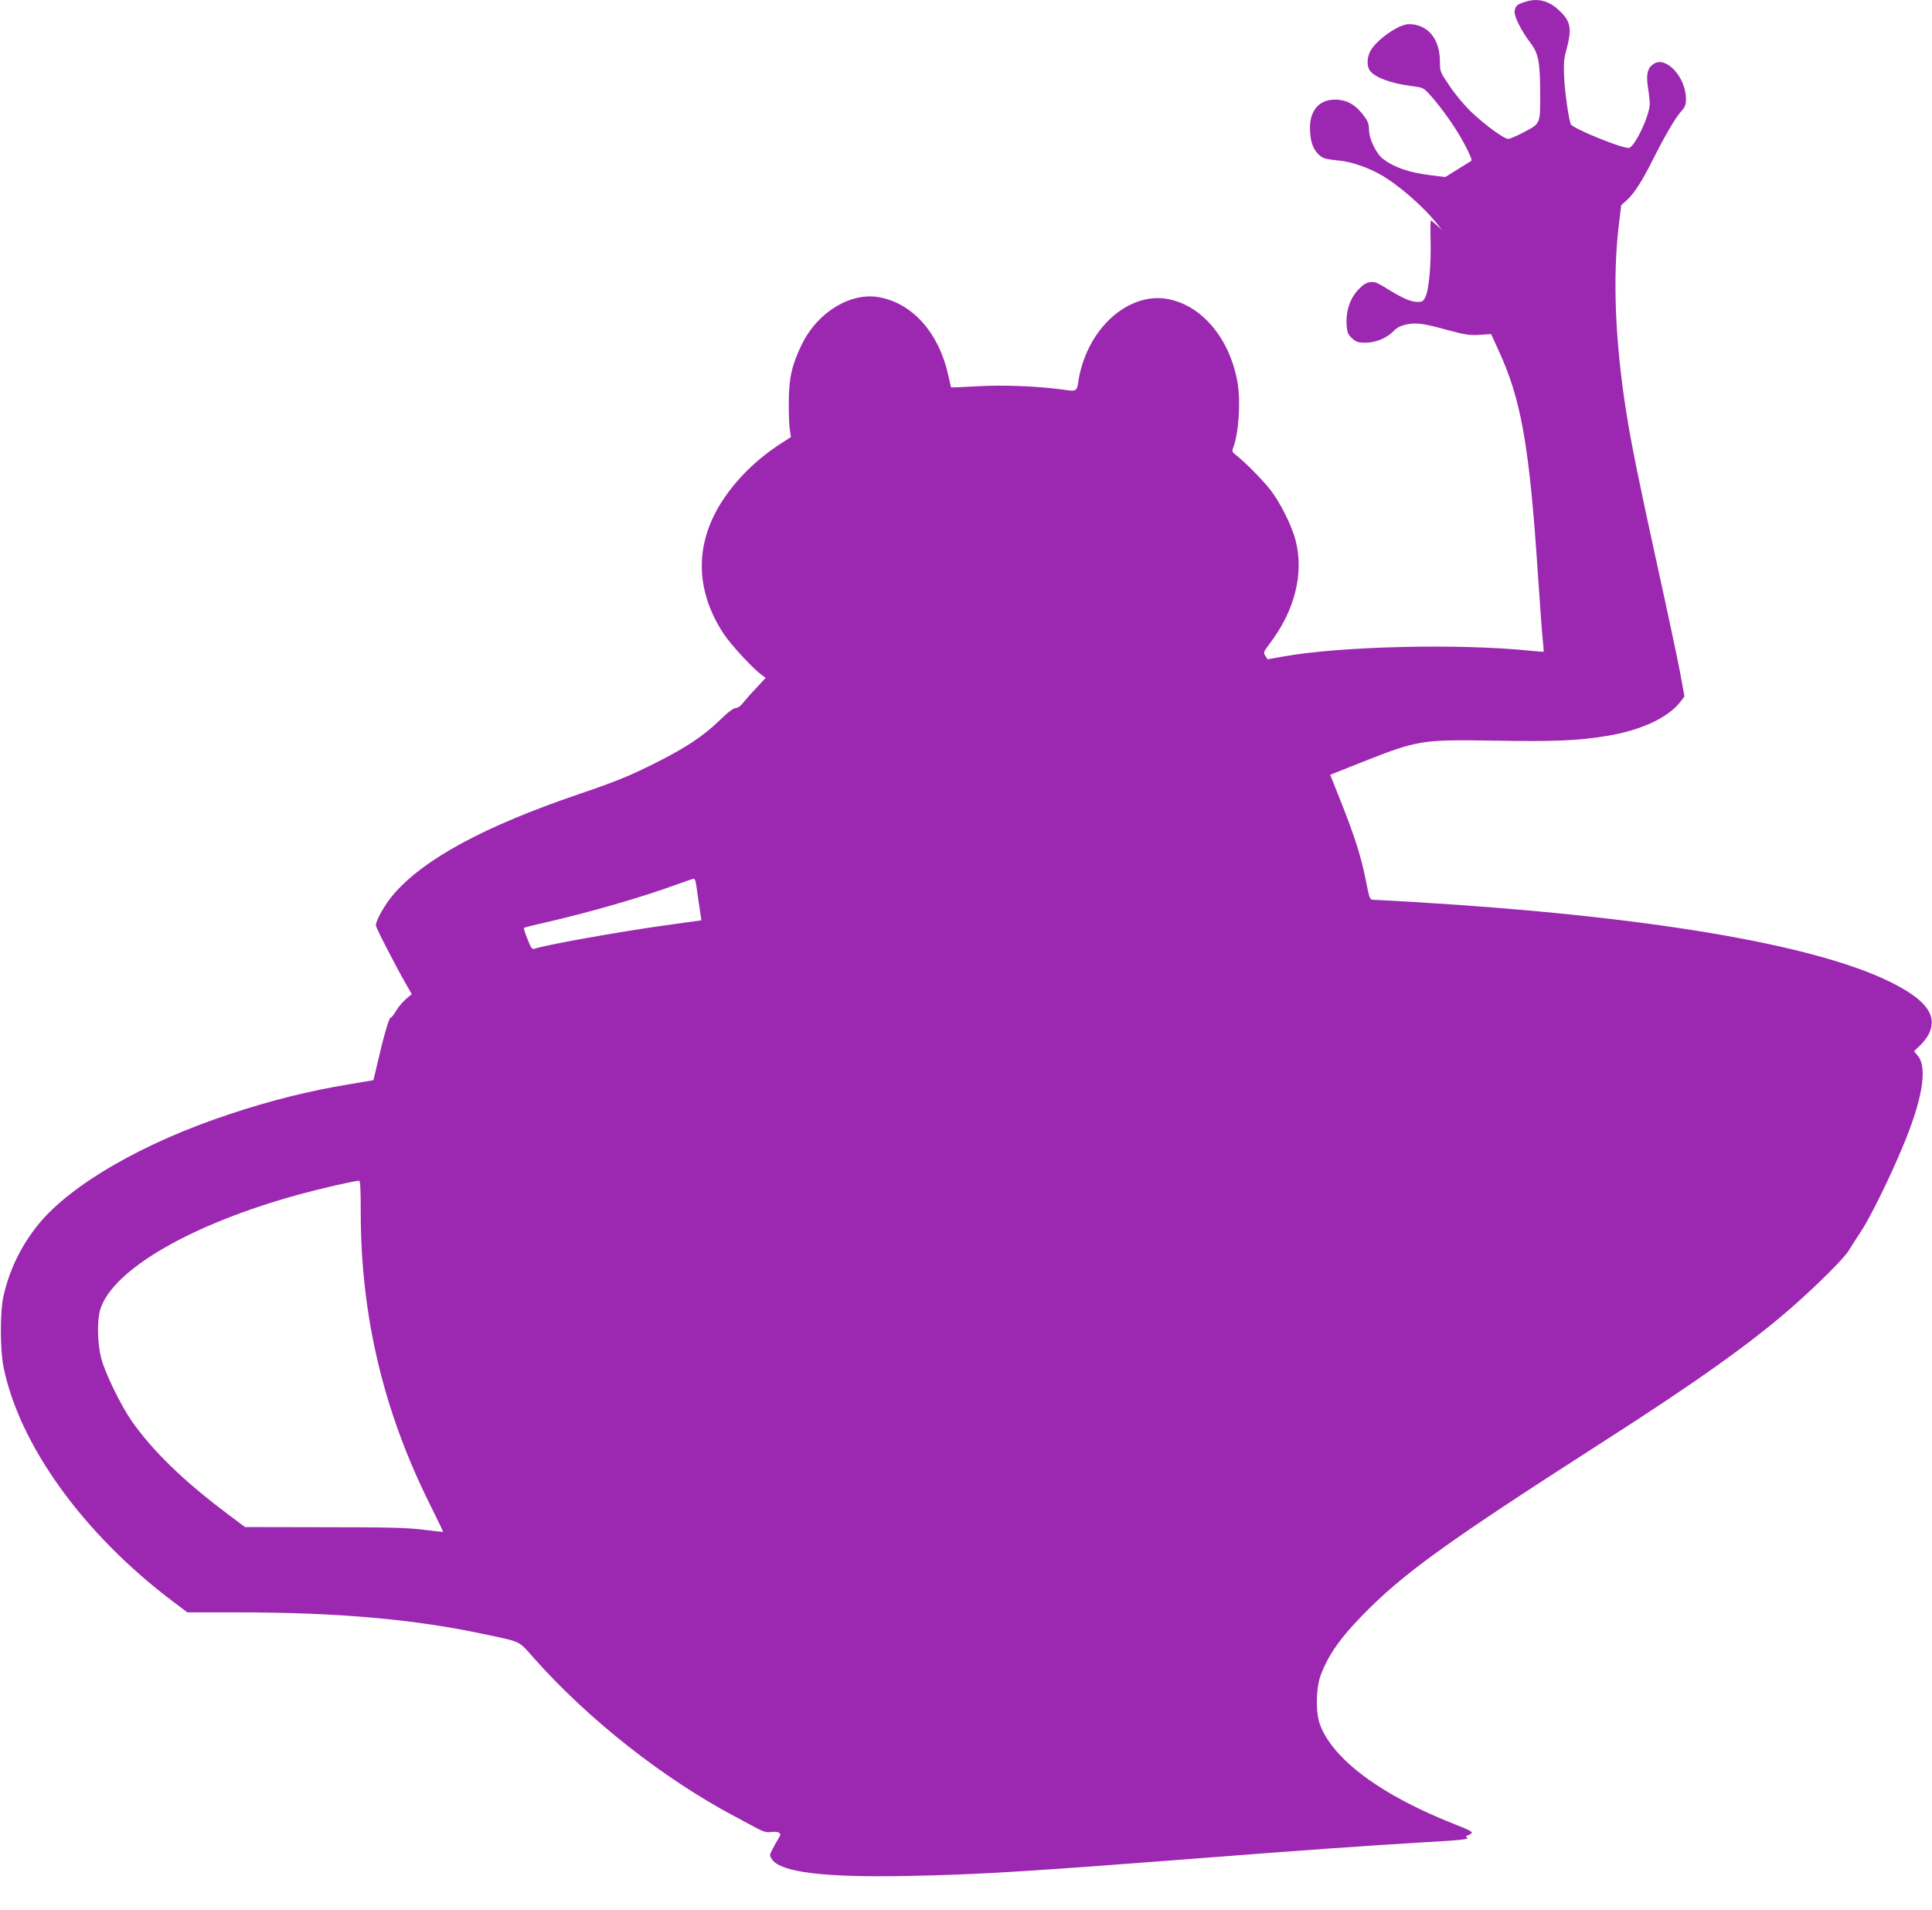 <?xml version="1.0" standalone="no"?>
<!DOCTYPE svg PUBLIC "-//W3C//DTD SVG 20010904//EN"
 "http://www.w3.org/TR/2001/REC-SVG-20010904/DTD/svg10.dtd">
<svg version="1.0" xmlns="http://www.w3.org/2000/svg"
 width="1280pt" height="1265pt" viewBox="0 0 1280 1265"
 preserveAspectRatio="xMidYMid meet">
<g transform="translate(0,1265) scale(0.1,-0.1)"
fill="#9c27b0" stroke="none">
<path d="M10096 12635 c-46 -16 -53 -22 -61 -56 -7 -30 39 -126 103 -211 54
-70 65 -126 66 -323 1 -217 4 -211 -103 -268 -48 -26 -97 -47 -108 -47 -29 0
-153 91 -245 178 -43 41 -108 118 -143 171 -64 94 -65 97 -65 162 0 151 -80
249 -206 249 -69 0 -222 -109 -258 -184 -20 -43 -21 -95 0 -124 31 -44 140
-85 276 -102 73 -9 79 -11 118 -54 59 -64 135 -167 189 -255 50 -81 97 -178
90 -185 -2 -2 -42 -27 -89 -56 l-85 -53 -95 12 c-145 18 -241 51 -317 108 -45
35 -93 134 -93 193 0 36 -7 56 -29 86 -59 81 -116 114 -198 114 -103 0 -166
-73 -164 -190 1 -80 17 -132 53 -169 30 -31 46 -35 150 -46 68 -6 181 -45 258
-88 121 -67 295 -219 383 -332 l31 -40 -35 33 c-19 17 -37 32 -39 32 -3 0 -4
-62 -2 -137 4 -160 -11 -321 -34 -369 -14 -30 -21 -34 -53 -34 -43 0 -98 24
-195 84 -39 25 -78 45 -86 46 -45 6 -67 -3 -110 -48 -57 -59 -85 -146 -78
-238 4 -49 10 -62 37 -86 27 -24 40 -28 89 -28 67 0 142 32 186 78 21 22 45
34 84 43 66 13 109 8 276 -38 111 -30 141 -35 207 -31 l78 5 44 -96 c156 -335
210 -640 267 -1511 12 -173 25 -355 30 -405 5 -49 8 -90 7 -92 -2 -1 -43 2
-92 7 -465 48 -1253 30 -1635 -39 l-102 -18 -15 23 c-14 22 -12 26 29 81 165
216 227 459 173 678 -24 100 -105 261 -173 346 -57 71 -167 181 -225 226 -24
19 -26 24 -16 50 36 94 50 306 28 429 -51 293 -238 514 -466 554 -225 39 -463
-139 -557 -417 -13 -38 -27 -92 -30 -119 -11 -78 -12 -78 -102 -65 -164 23
-407 33 -575 22 -90 -5 -165 -8 -167 -7 -2 2 -9 33 -17 69 -60 286 -234 486
-459 528 -190 35 -409 -98 -513 -311 -65 -133 -86 -221 -87 -375 -1 -71 2
-155 6 -185 l8 -55 -62 -40 c-161 -104 -291 -230 -388 -376 -189 -286 -187
-597 5 -888 47 -71 190 -226 249 -270 l29 -21 -54 -58 c-30 -31 -70 -76 -89
-99 -21 -28 -41 -43 -56 -43 -14 0 -52 -28 -106 -81 -104 -101 -217 -177 -406
-273 -188 -95 -271 -129 -526 -216 -630 -214 -1033 -433 -1232 -668 -54 -63
-114 -170 -114 -201 0 -15 126 -260 198 -386 l40 -70 -39 -33 c-22 -19 -51
-54 -65 -78 -14 -24 -30 -44 -35 -44 -11 0 -43 -109 -83 -280 l-32 -135 -160
-27 c-267 -44 -520 -107 -796 -199 -568 -188 -1045 -463 -1262 -727 -115 -141
-193 -301 -233 -477 -23 -101 -23 -352 0 -468 104 -518 529 -1107 1120 -1553
l98 -74 326 0 c669 0 1180 -45 1648 -146 242 -51 219 -40 324 -159 358 -403
853 -794 1326 -1045 55 -29 124 -66 153 -82 41 -21 62 -27 90 -23 20 3 44 1
52 -4 13 -9 13 -14 -2 -38 -10 -16 -27 -47 -39 -70 -21 -40 -22 -42 -5 -68 57
-87 344 -122 901 -111 471 9 786 29 1915 116 705 55 1150 86 1506 107 245 14
299 20 285 30 -9 7 -11 13 -5 13 5 0 18 6 29 13 16 12 5 19 -106 63 -492 193
-814 434 -896 667 -28 82 -24 242 9 327 52 132 126 238 272 388 271 279 556
484 1597 1152 620 397 978 653 1244 885 176 154 353 331 383 381 16 27 53 84
82 128 56 83 187 348 270 546 137 324 173 538 105 618 l-24 29 41 39 c22 21
49 57 59 79 56 121 -22 224 -256 340 -508 251 -1619 438 -3154 530 -139 8
-263 15 -275 15 -21 0 -24 11 -49 138 -30 151 -73 285 -170 529 l-64 161 201
80 c382 151 401 154 891 146 392 -7 552 0 745 32 226 38 404 121 485 228 l25
33 -30 164 c-17 89 -80 386 -140 658 -133 607 -182 849 -214 1051 -76 476 -93
906 -50 1258 l15 123 39 35 c47 43 100 125 170 265 81 161 150 279 187 320 27
30 33 44 33 82 0 145 -131 288 -214 234 -41 -27 -51 -68 -38 -155 7 -43 12
-91 12 -109 0 -79 -102 -293 -140 -293 -55 0 -376 132 -384 158 -16 52 -38
212 -43 307 -4 88 -2 123 12 175 40 147 34 193 -38 264 -73 73 -152 93 -241
61z m-5481 -5862 c4 -32 13 -94 20 -138 7 -44 12 -80 12 -81 -1 0 -108 -15
-237 -33 -312 -43 -811 -133 -871 -156 -13 -5 -23 9 -44 64 -16 39 -26 73 -24
75 2 2 67 19 144 36 288 66 643 168 876 254 52 19 99 35 106 35 7 1 14 -22 18
-56z m-2225 -2152 c0 -683 149 -1314 455 -1929 51 -103 92 -188 91 -189 -1 -1
-62 6 -136 15 -108 13 -238 16 -656 16 l-521 1 -117 88 c-293 220 -493 415
-634 615 -72 104 -177 319 -202 417 -25 98 -28 248 -6 320 80 265 607 569
1321 764 135 37 360 89 393 90 9 1 12 -47 12 -208z"/>
</g>
</svg>
